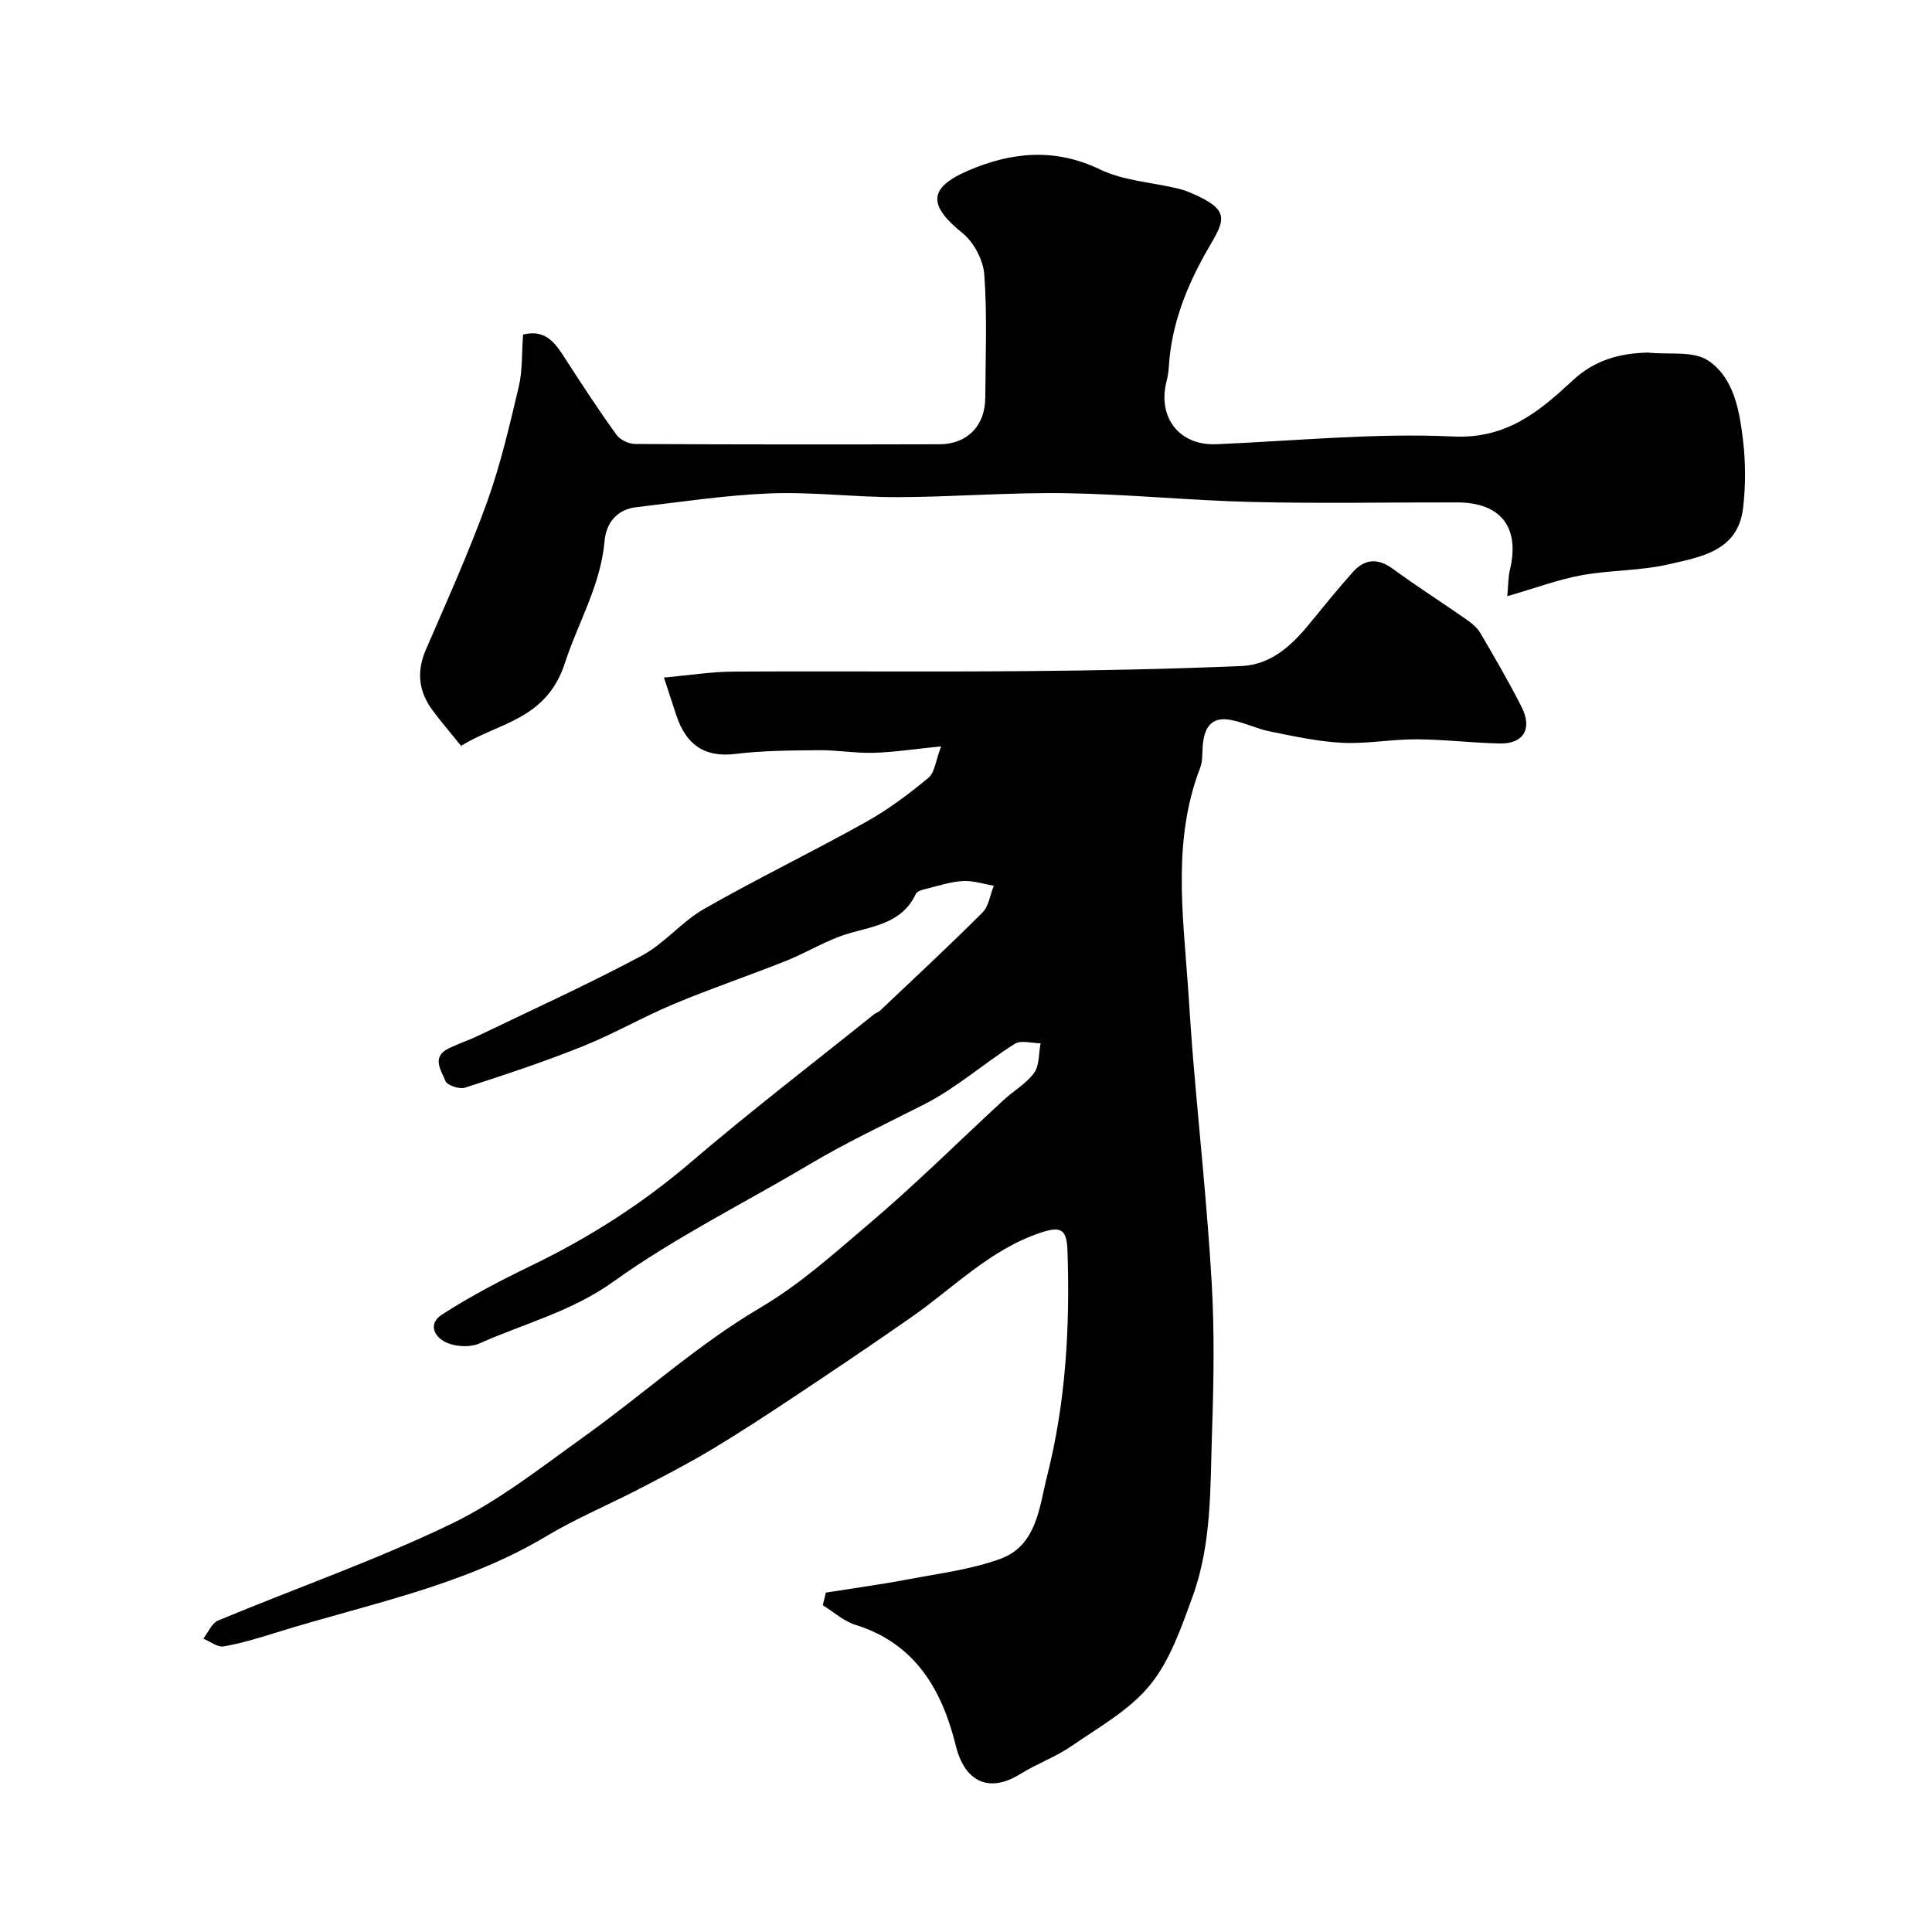 <svg enable-background="new 0 0 400 400" viewBox="0 0 400 400" xmlns="http://www.w3.org/2000/svg"><g fill="#010100"><path d="m170.98 329.73c5.73-.91 11.48-1.69 17.18-2.77 6.38-1.21 12.97-2.02 19.01-4.24 7.51-2.77 8.01-10.78 9.62-17.12 3.87-15.24 4.76-30.89 4.22-46.61-.15-4.5-1.31-5.21-5.67-3.74-10.36 3.49-17.85 11.3-26.51 17.36-8.01 5.61-16.13 11.05-24.26 16.47-5.7 3.79-11.44 7.55-17.31 11.07-4.87 2.92-9.93 5.53-14.97 8.14-6.37 3.3-13.03 6.09-19.17 9.76-17.36 10.39-37.05 14.06-55.98 19.97-3.57 1.11-7.16 2.22-10.83 2.85-1.28.22-2.8-1.03-4.22-1.61 1.01-1.28 1.76-3.2 3.07-3.75 16-6.66 32.43-12.4 48.03-19.89 9.9-4.75 18.78-11.76 27.79-18.22 12.22-8.76 23.5-19.03 36.37-26.62 8.37-4.94 15.27-11.21 22.44-17.29 9.7-8.21 18.73-17.2 28.08-25.82 2.05-1.89 4.65-3.34 6.23-5.54 1.12-1.56.94-4.05 1.34-6.13-1.8 0-4.05-.7-5.34.11-6.33 4-12.05 9.12-18.67 12.49-7.98 4.07-16.1 7.87-23.82 12.46-13.57 8.06-27.84 15.13-40.62 24.29-8.66 6.21-18.46 8.66-27.74 12.8-1.83.82-4.58.69-6.5-.05-2.83-1.09-4.28-3.99-1.22-5.95 5.84-3.75 12.03-7.01 18.29-10.03 11.98-5.77 23.03-12.79 33.18-21.47 12.35-10.56 25.27-20.46 37.95-30.64.38-.3.9-.43 1.25-.76 7.1-6.73 14.28-13.39 21.2-20.31 1.32-1.32 1.6-3.68 2.35-5.56-2.14-.36-4.31-1.1-6.42-.97-2.56.15-5.08 1-7.6 1.62-.76.19-1.84.46-2.1 1.01-2.78 5.98-8.44 6.64-13.89 8.22-4.5 1.3-8.59 3.92-12.98 5.67-7.7 3.07-15.56 5.72-23.2 8.92-6.41 2.68-12.49 6.2-18.94 8.79-7.98 3.2-16.16 5.91-24.34 8.55-1.15.37-3.71-.48-4.05-1.36-.83-2.15-3.03-4.99.7-6.79 2.05-.99 4.23-1.71 6.29-2.7 11.25-5.42 22.63-10.59 33.64-16.47 4.7-2.51 8.28-7.05 12.93-9.7 11.01-6.28 22.44-11.81 33.5-17.99 4.59-2.56 8.87-5.78 12.93-9.14 1.31-1.08 1.49-3.53 2.63-6.51-5.53.55-9.74 1.21-13.97 1.33-3.77.11-7.56-.58-11.34-.54-5.75.06-11.55.07-17.24.77-6.6.81-10.3-2.06-12.27-7.97-.81-2.43-1.6-4.87-2.57-7.84 5.2-.47 9.74-1.2 14.28-1.23 20.16-.13 40.33.07 60.49-.1 14.95-.12 29.9-.43 44.84-1.06 5.91-.25 10.2-4.08 13.86-8.53 3.02-3.68 6-7.39 9.17-10.93 2.4-2.68 5.09-2.97 8.21-.7 5 3.65 10.23 6.99 15.32 10.54 1.08.75 2.2 1.67 2.85 2.77 2.96 5.07 5.93 10.14 8.57 15.38 2.26 4.48.35 7.61-4.51 7.51-5.77-.12-11.53-.84-17.3-.86-5.1-.03-10.22.97-15.3.72-4.98-.24-9.95-1.34-14.87-2.32-2.83-.56-5.51-1.91-8.34-2.43-4.19-.77-5.47 1.93-5.73 5.52-.11 1.47 0 3.06-.51 4.39-5.75 14.9-3.59 30.21-2.52 45.47.34 4.93.64 9.87 1.05 14.8 1.29 15.4 2.94 30.78 3.84 46.2.6 10.3.43 20.67.08 30.98-.39 11.46-.02 23.12-4.01 34.1-2.32 6.38-4.64 13.2-8.8 18.33-4.21 5.19-10.57 8.73-16.23 12.64-3.31 2.29-7.23 3.69-10.66 5.82-6.53 4.06-11.52 1.56-13.34-5.83-2.84-11.51-8.35-21.19-20.8-25.06-2.43-.76-4.51-2.67-6.75-4.05.2-.85.41-1.73.63-2.62z"/><path d="m108.3 69.26c4.93-1.21 6.87 2.11 8.97 5.37 3.36 5.2 6.76 10.39 10.38 15.41.75 1.04 2.54 1.87 3.86 1.88 20.99.12 41.98.11 62.98.06 5.76-.01 9.47-3.82 9.5-9.64.05-8.5.41-17.02-.2-25.48-.22-3.01-2.16-6.71-4.52-8.61-7.07-5.69-7.17-9.3 1.08-12.88 8.97-3.89 17.99-4.82 27.42-.28 4.83 2.32 10.62 2.65 15.96 3.91.94.22 1.87.52 2.75.9 8.38 3.57 7.15 5.57 3.75 11.41-4.46 7.67-7.73 15.79-8.25 24.8-.06.97-.24 1.95-.48 2.9-1.86 7.51 2.74 13.27 10.29 12.96 16.35-.68 32.75-2.36 49.03-1.6 11.16.53 17.88-5.2 24.84-11.65 4.4-4.08 9.48-5.55 15.2-5.71.17 0 .33-.02.5 0 4.18.45 9.25-.42 12.33 1.66 5.32 3.59 6.46 10.36 7.19 16.52.54 4.6.55 9.37.01 13.97-1.05 8.99-8.8 10.15-15.49 11.69-5.85 1.35-12.04 1.16-17.97 2.25-4.91.91-9.66 2.69-15.36 4.34.21-2.24.17-3.93.55-5.51 2.09-8.73-1.87-13.88-10.88-13.91-14.16-.03-28.33.25-42.48-.09-12.87-.31-25.73-1.62-38.6-1.82-11.59-.18-23.19.78-34.79.82-8.79.03-17.6-1.12-26.37-.78-9.3.36-18.57 1.79-27.83 2.87-4.03.47-6.19 3.39-6.5 6.97-.79 9.17-5.49 16.9-8.21 25.28-3.85 11.87-13.91 12.35-21.49 17.16-2.34-2.9-4.25-5.11-5.98-7.46-2.82-3.85-3.28-7.92-1.33-12.44 4.38-10.11 8.91-20.18 12.66-30.53 2.81-7.77 4.67-15.9 6.59-23.95.78-3.33.59-6.89.89-10.79z"/></g></svg>